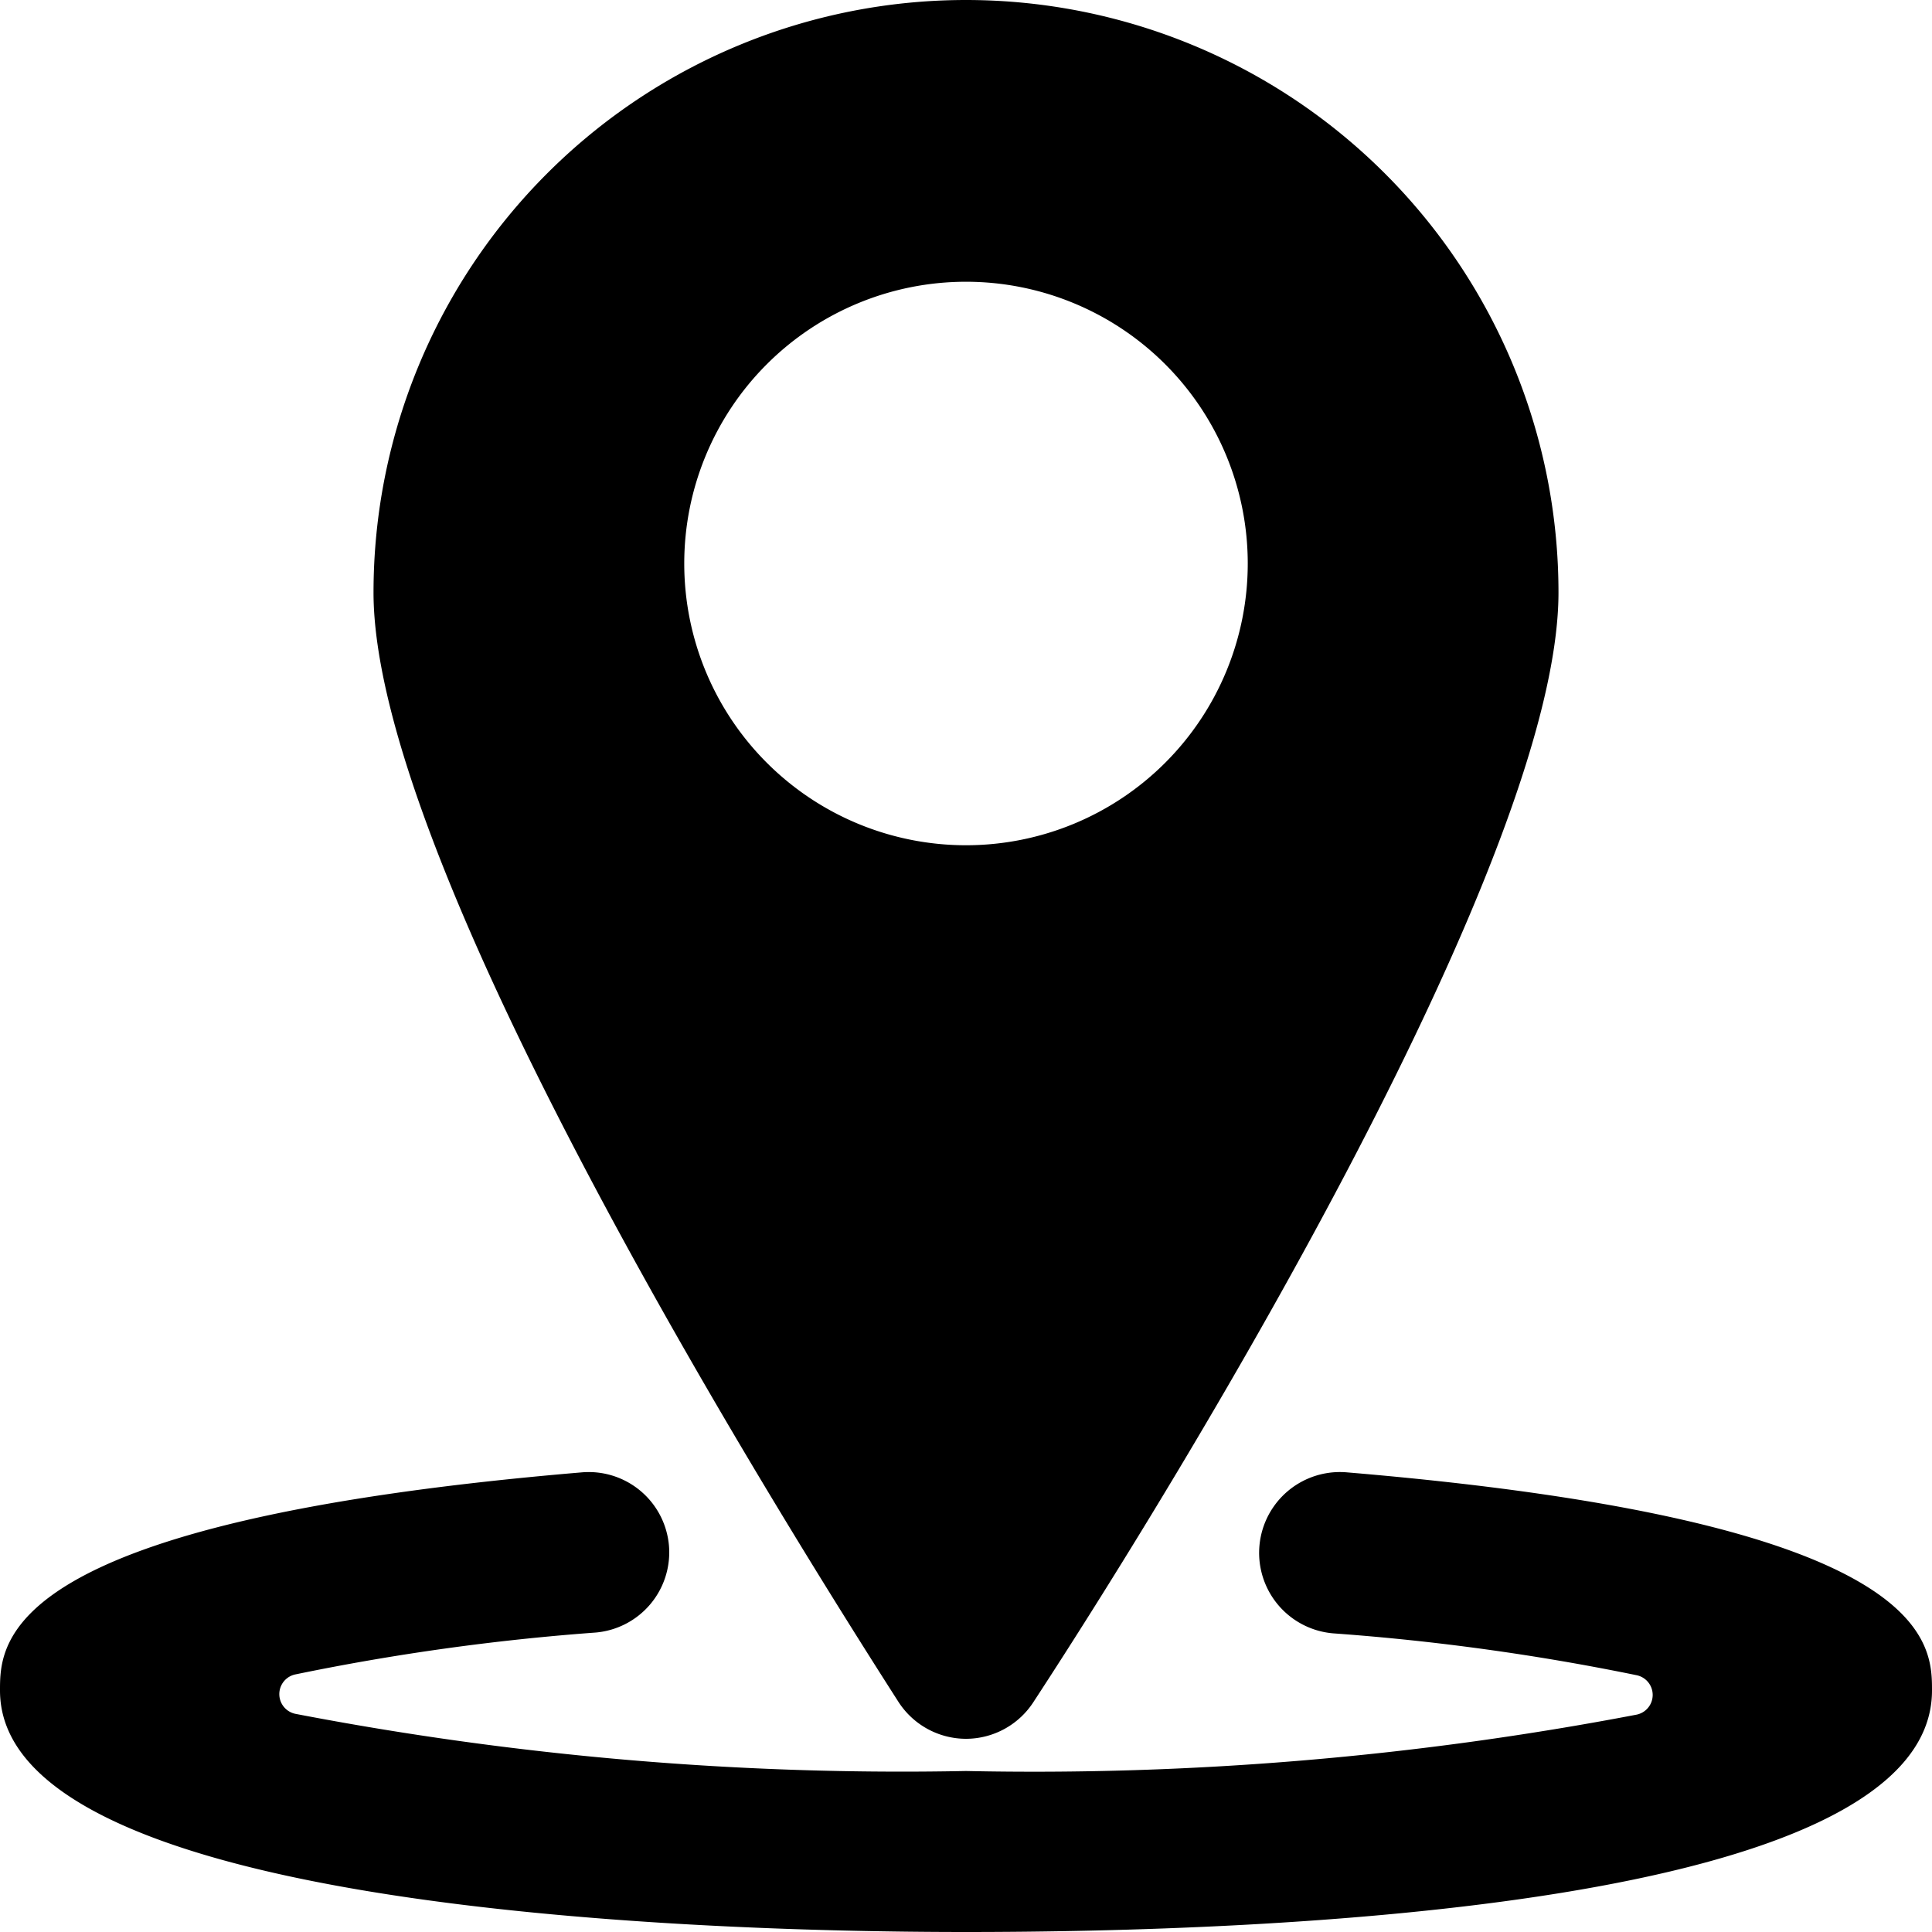 <svg xmlns="http://www.w3.org/2000/svg" viewBox="0 0 24 24" id="Pin-Location-1--Streamline-Ultimate.svg" height="24" width="24"><desc>Pin Location 1 Streamline Icon: https://streamlinehq.com</desc><g><path d="M16.73 18.29a1 1 0 0 0 -0.17 2 29.16 29.16 0 0 1 3.77 0.52 0.25 0.25 0 0 1 0 0.49A39.87 39.87 0 0 1 12 22a39.87 39.87 0 0 1 -8.33 -0.71 0.25 0.25 0 0 1 0 -0.49 28.86 28.86 0 0 1 3.73 -0.52 1 1 0 0 0 0.91 -1.08 1 1 0 0 0 -1.08 -0.91C0 18.9 0 20.4 0 21c0 2.67 8.32 3 12 3s12 -0.29 12 -3c0 -0.6 0 -2.1 -7.27 -2.71Z" fill="#000000" stroke-width="1"></path><path d="M12 21.6a1 1 0 0 0 0.84 -0.46c2 -3.06 6.52 -10.53 6.52 -13.78a7.36 7.36 0 0 0 -14.72 0c0 3.25 4.56 10.72 6.52 13.78a1 1 0 0 0 0.84 0.46ZM8.5 7a3.5 3.5 0 1 1 3.5 3.5A3.5 3.5 0 0 1 8.5 7Z" fill="#000000" stroke-width="1"></path></g></svg>